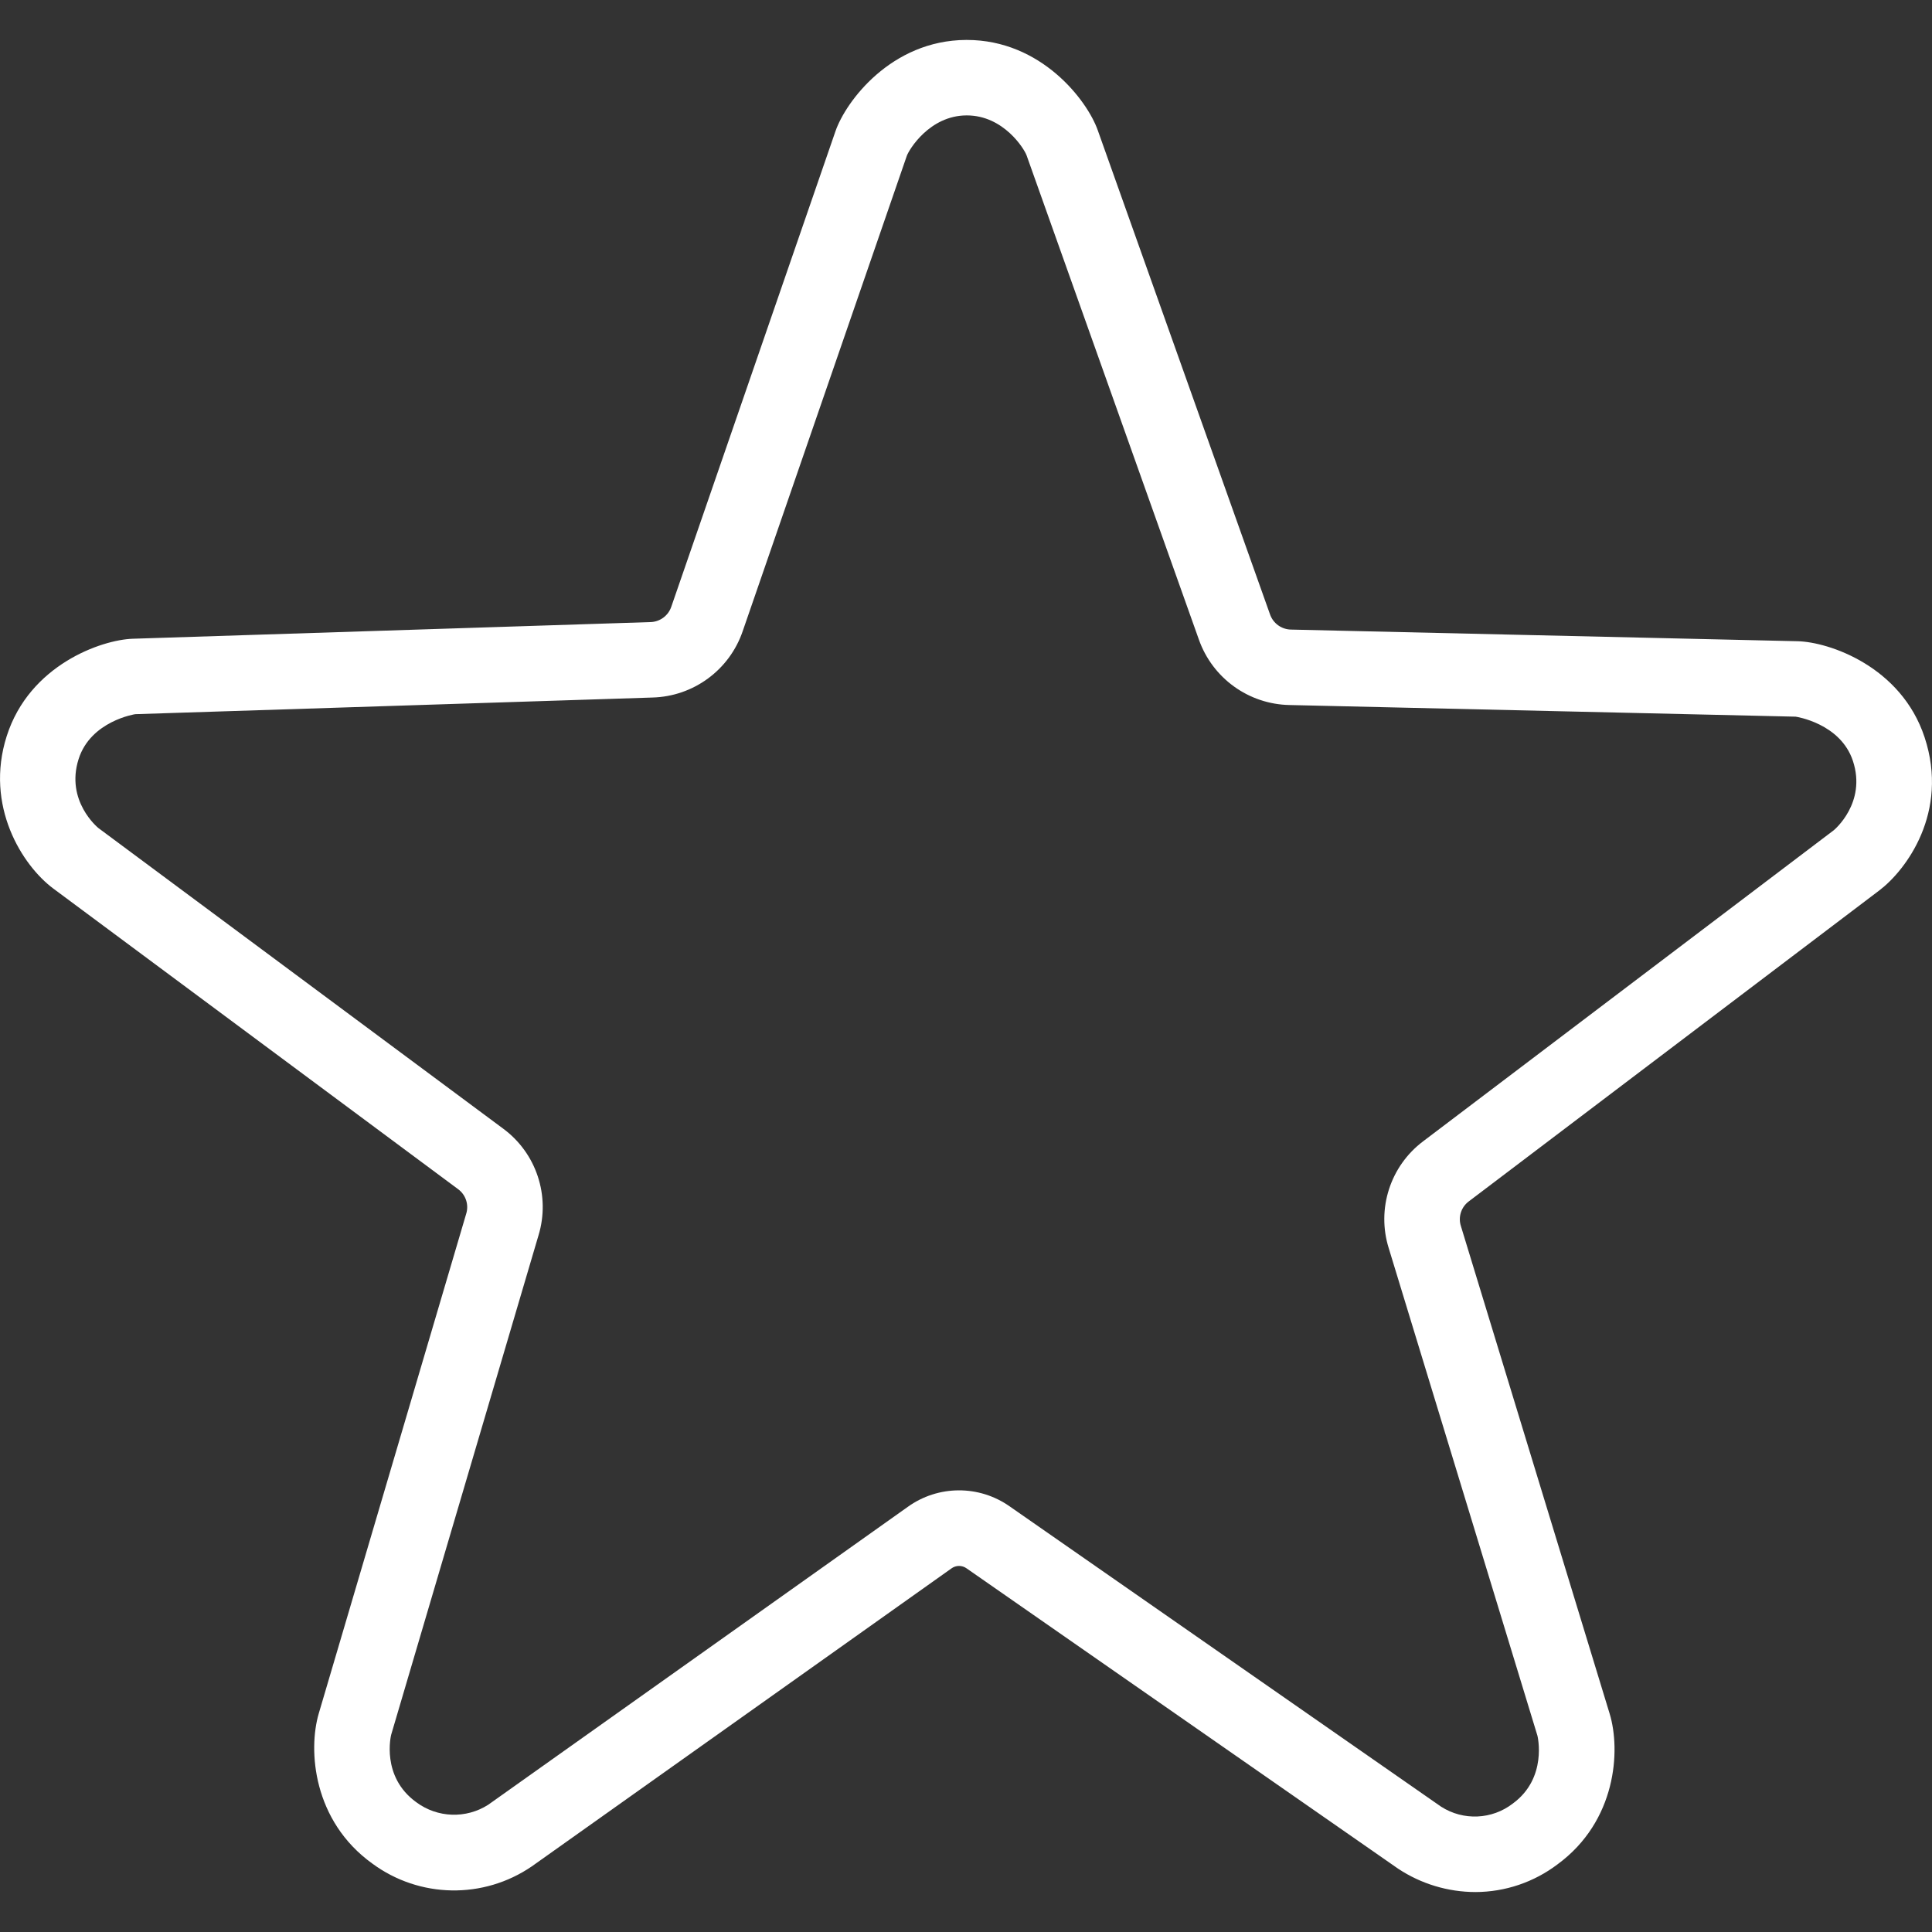 <?xml version="1.0" encoding="UTF-8"?> <svg xmlns="http://www.w3.org/2000/svg" viewBox="0 0 512.00 512.00" data-guides="{&quot;vertical&quot;:[],&quot;horizontal&quot;:[]}"><rect x="0" y="0" width="512.00" height="512.00" fill="#333333" stroke="none"/><defs></defs><path fill="#ffffff" stroke="none" fill-opacity="1" stroke-width="1" stroke-opacity="1" id="tSvg2113447151" title="Path 23" d="M510.037 195.388C503.837 176.588 484.68 170.121 476.378 169.931C431.675 168.903 386.972 167.875 342.269 166.847C339.683 166.861 337.378 165.217 336.551 162.766C321.331 119.993 306.111 77.22 290.891 34.447C288.113 26.647 275.991 10.585 256.207 10.585C256.15 10.585 256.093 10.585 256.036 10.585C236.15 10.679 224.12 26.923 221.409 34.775C206.914 76.759 192.418 118.744 177.923 160.728C177.119 163.185 174.831 164.851 172.246 164.862C126.567 166.332 80.887 167.803 35.208 169.273C26.908 169.541 7.816 176.193 1.789 195.046C-4.139 213.585 5.937 229.4 14.157 235.5C49.905 262.047 85.652 288.594 121.4 315.141C123.453 316.648 124.311 319.3 123.529 321.724C110.514 365.835 97.5 409.945 84.485 454.056C81.585 463.873 82.971 482.571 98.655 493.856C111.157 503.082 128.13 503.38 140.948 494.598C178.003 468.288 215.059 441.978 252.114 415.668C253.317 414.767 254.968 414.76 256.179 415.649C294.281 442.166 332.383 468.683 370.485 495.2C376.58 499.247 383.732 501.408 391.048 501.413C398.894 501.382 406.518 498.802 412.77 494.061C428.343 482.632 429.552 463.922 426.57 454.135C413.438 411.087 400.306 368.04 387.174 324.992C386.369 322.575 387.201 319.913 389.24 318.385C425.511 290.909 461.781 263.434 498.052 235.958C505.074 230.638 516.616 215.314 510.037 195.388ZM485.975 220.015C449.705 247.491 413.434 274.967 377.164 302.443C368.415 309.014 364.76 320.389 368.044 330.827C381.175 373.876 394.305 416.926 407.436 459.975C407.469 460.083 410.151 471.175 400.936 477.939C395.413 482.222 387.791 482.562 381.908 478.788C343.808 452.269 305.708 425.75 267.608 399.23C259.483 393.489 248.609 393.54 240.538 399.357C203.482 425.667 166.426 451.977 129.37 478.287C123.5 482.034 115.926 481.767 110.334 477.617C100.9 470.832 103.634 459.826 103.667 459.717C116.681 415.606 129.694 371.494 142.708 327.383C145.896 316.913 142.134 305.572 133.32 299.083C97.574 272.537 61.827 245.991 26.081 219.445C25.992 219.378 17.274 212.285 20.838 201.137C24.06 191.063 35.788 189.269 35.852 189.263C81.531 187.793 127.21 186.322 172.889 184.852C183.766 184.572 193.318 177.55 196.829 167.252C211.323 125.27 225.818 83.287 240.312 41.305C240.906 39.648 246.345 30.63 256.13 30.584C256.155 30.584 256.181 30.584 256.206 30.584C266.006 30.584 271.453 39.506 272.049 41.153C287.269 83.926 302.488 126.698 317.708 169.471C321.319 179.731 330.933 186.66 341.808 186.841C386.488 187.868 431.169 188.896 475.849 189.923C475.964 189.931 487.749 191.678 491.043 201.658C494.714 212.771 486.065 219.947 485.975 220.015Z"></path></svg> 